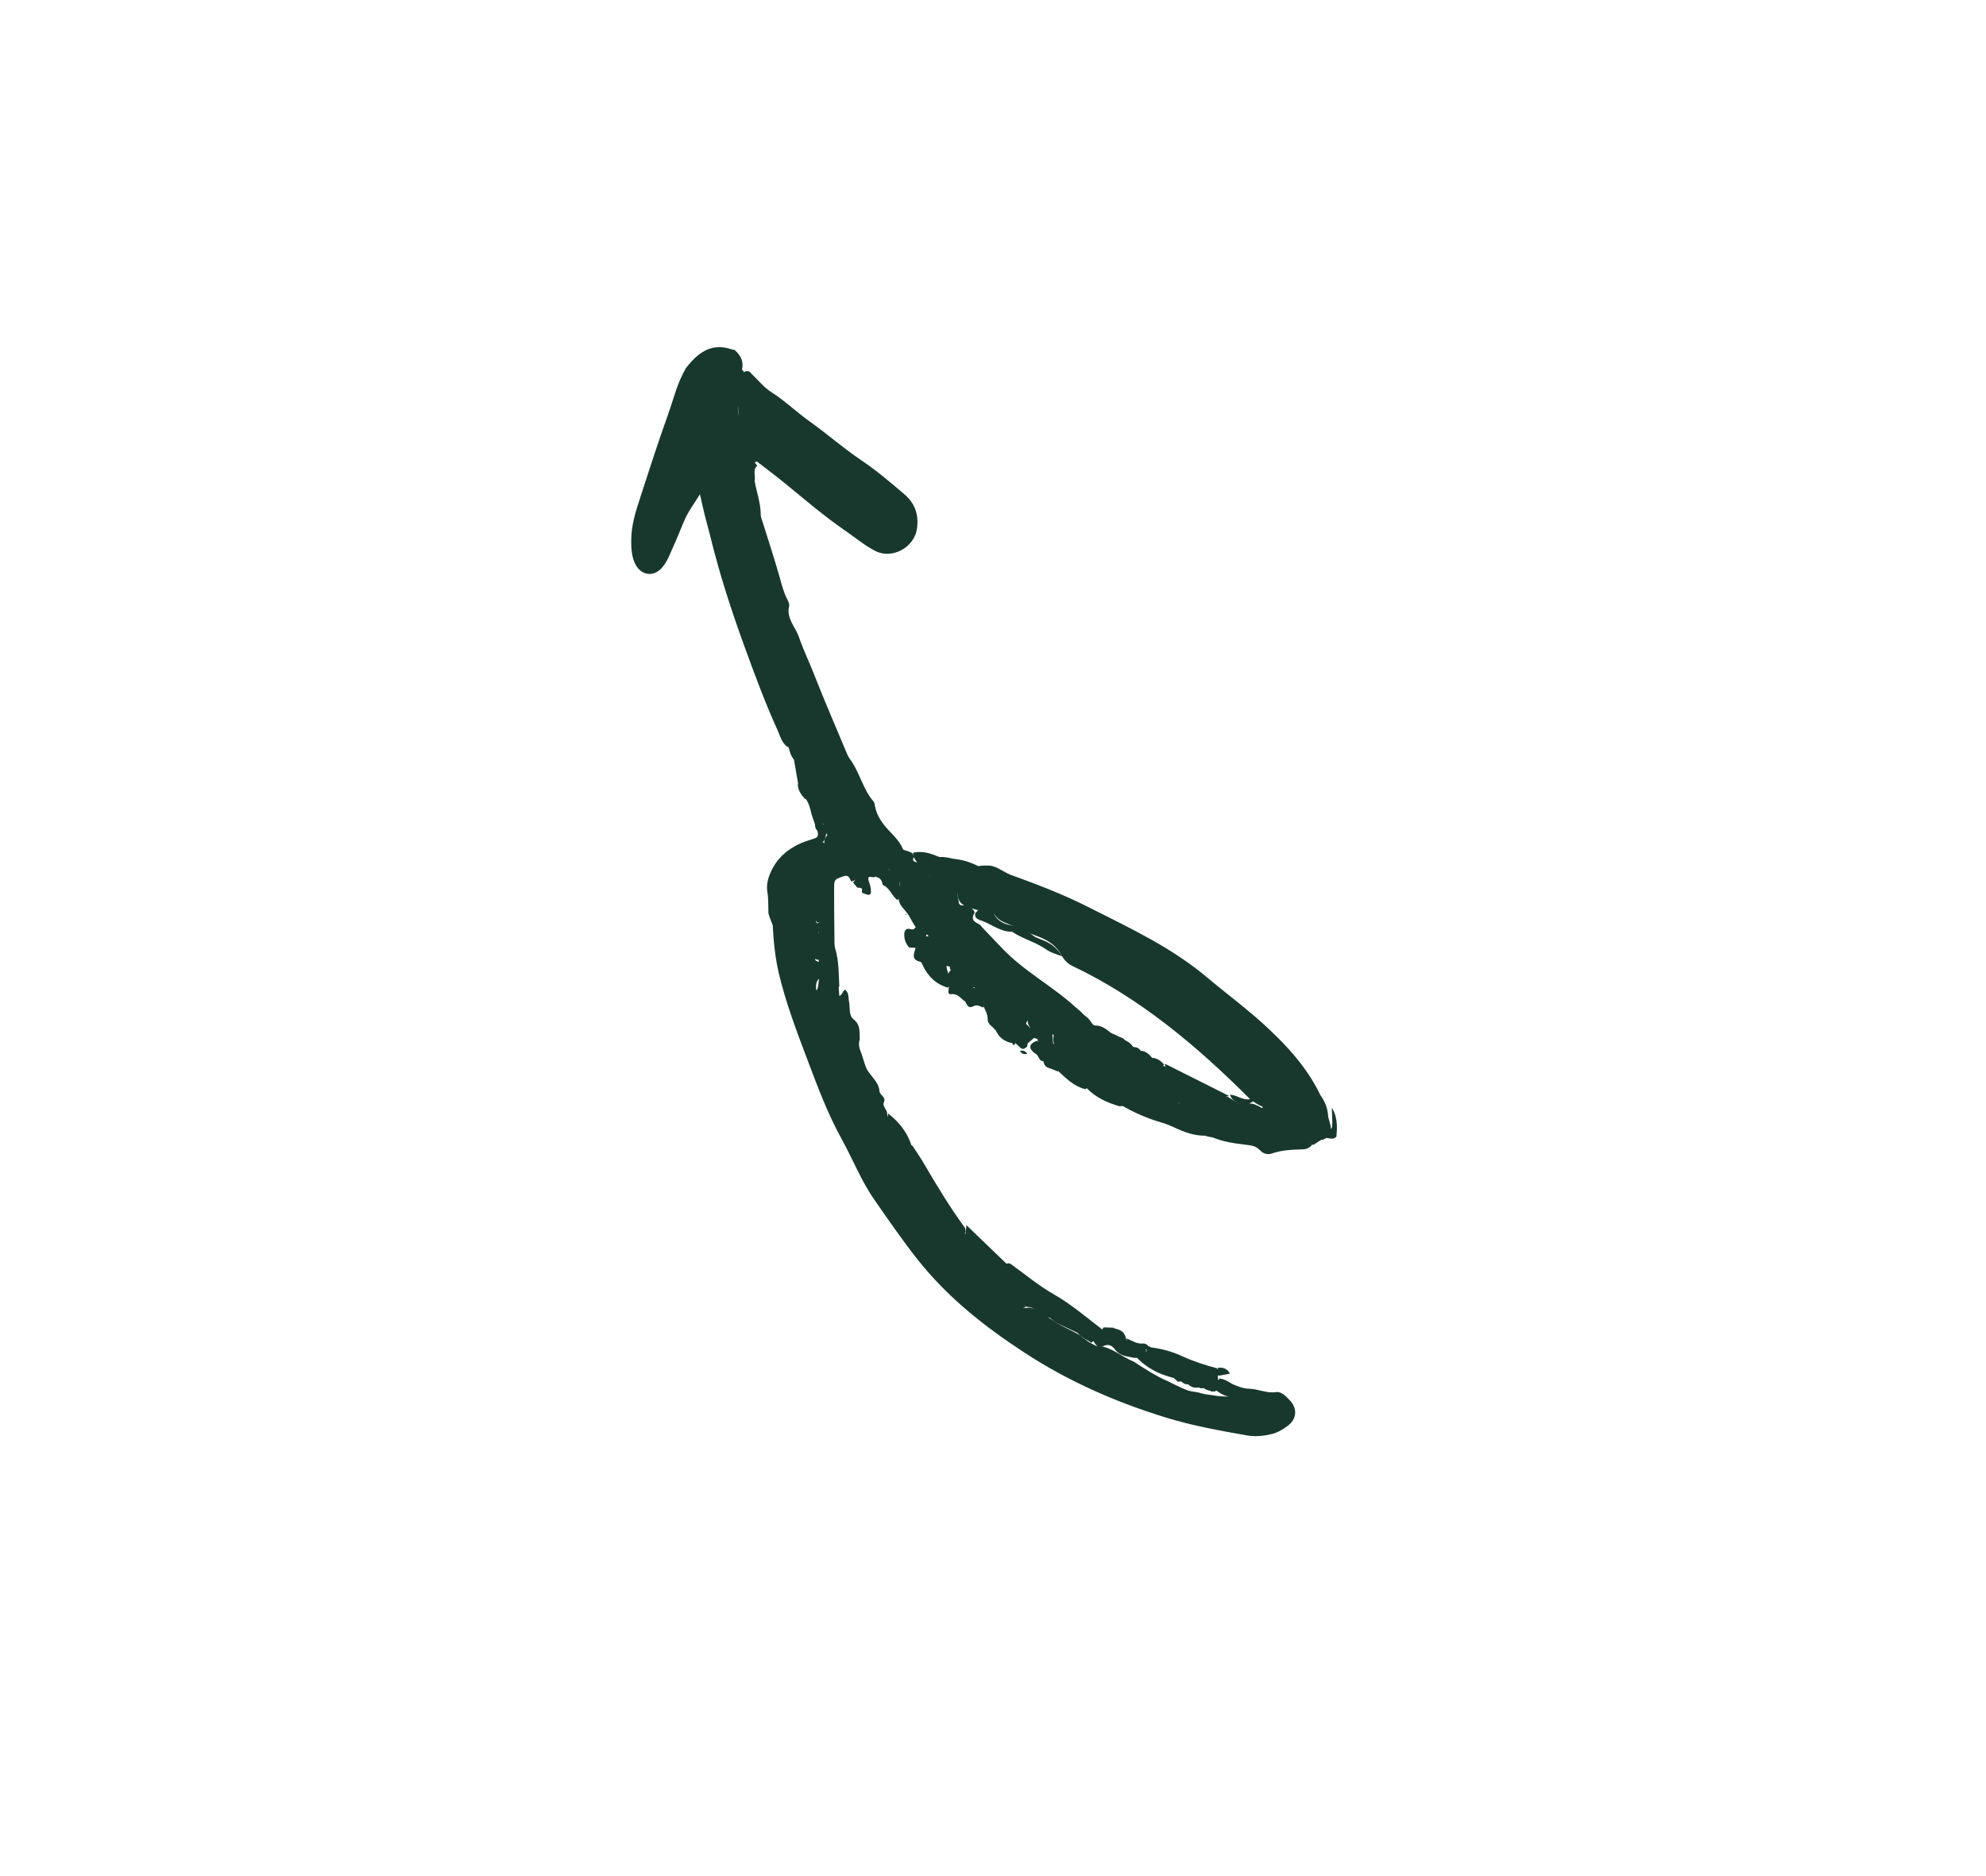 <svg xmlns="http://www.w3.org/2000/svg" width="109" height="103" viewBox="0 0 109 103" fill="none"><path d="M49.979 47.168C49.833 46.977 49.646 46.808 49.551 46.593C49.391 46.227 49.144 45.965 48.88 45.69C48.505 45.3 48.151 44.872 48.031 44.293C48.01 44.192 48.004 44.066 47.945 43.998C47.348 43.315 47.176 42.363 46.634 41.646C46.573 41.565 46.526 41.468 46.485 41.372C45.878 39.92 45.251 38.478 44.677 37.012C44.41 36.329 44.086 35.668 43.854 34.983C43.664 34.422 43.146 33.957 43.311 33.26C43.338 33.147 43.254 32.987 43.192 32.866C43.002 32.491 42.903 32.087 42.789 31.681C42.503 30.669 42.172 29.67 41.86 28.666C41.819 28.532 41.752 28.395 41.753 28.261C41.754 27.547 41.468 26.891 41.389 26.194C41.332 25.883 41.001 25.512 41.544 25.333C42.049 25.725 42.561 26.108 43.057 26.512C44.154 27.406 45.227 28.333 46.389 29.131C46.94 29.509 47.451 29.947 48.051 30.25C48.956 30.708 50.169 30.069 50.325 29.032C50.442 28.255 50.204 27.62 49.653 27.148C48.88 26.486 48.1 25.822 47.264 25.261C46.284 24.602 45.393 23.813 44.431 23.131C43.72 22.627 43.09 22.004 42.349 21.536C41.931 21.273 41.599 20.85 41.228 20.499C41.122 20.346 40.989 20.347 40.845 20.414C40.441 21.288 40.441 21.288 40.625 24.22C40.169 23.798 39.711 23.514 39.311 24.124C39.011 24.581 38.765 25.076 38.4 25.815C38.424 24.263 37.625 23.046 38.07 21.68C38.077 21.575 38.07 21.472 38.054 21.369C37.936 20.975 38.025 20.501 37.657 20.204C37.181 20.973 36.98 21.871 36.678 22.718C36.128 24.255 35.624 25.812 35.12 27.368C34.883 28.097 34.654 28.833 34.645 29.624C34.64 30.05 34.658 30.471 34.822 30.868C35.115 31.579 35.843 31.724 36.336 31.161C36.489 30.985 36.614 30.769 36.713 30.551C36.998 29.92 37.273 29.283 37.531 28.639C37.747 28.101 38.099 27.656 38.414 27.134C38.505 27.528 38.592 27.924 38.689 28.317C38.782 28.694 38.894 29.065 38.985 29.442C39.484 31.5 40.138 33.502 40.858 35.485C41.422 37.035 41.993 38.58 42.673 40.077C42.828 40.418 42.912 40.822 43.266 41.026C43.575 40.674 43.422 40.291 43.27 39.951C42.941 39.215 42.764 38.43 42.539 37.66C42.273 36.851 42.007 36.041 41.745 35.23C41.694 35.082 41.631 34.94 41.568 34.799C41.534 34.704 41.495 34.611 41.458 34.518C41.242 33.306 40.857 32.14 40.686 31.381C40.794 32.159 41.324 33.236 41.866 34.309C42.141 35.33 42.471 36.326 42.986 37.241C43.494 38.298 44.023 39.343 44.441 40.446C44.636 40.839 44.727 41.273 44.853 41.692C44.874 41.788 44.903 41.881 44.936 41.972C44.953 42.017 44.973 42.061 44.99 42.106C45.011 42.148 45.035 42.19 45.056 42.233C45.368 43.019 45.538 43.83 45.442 44.687C45.738 45.116 46.039 45.543 46.192 46.06C46.208 46.145 46.235 46.228 46.265 46.308C46.329 46.453 46.409 46.591 46.459 46.743C46.478 46.814 46.501 46.884 46.525 46.953C46.542 47.022 46.557 47.093 46.565 47.164C46.557 47.278 46.531 47.388 46.518 47.501C46.513 47.63 46.536 47.752 46.584 47.871C46.64 47.996 46.715 48.107 46.81 48.201C46.89 48.253 46.974 48.269 47.064 48.246C47.137 48.186 47.189 48.11 47.223 48.018C47.171 47.193 47.536 46.954 48.27 47.05C48.805 47.121 49.321 47.395 49.876 47.267C49.911 47.234 49.945 47.201 49.979 47.168Z" fill="#18382D"></path><path d="M47.188 57.064C47.161 56.671 47.243 56.264 46.855 55.963C46.562 55.736 46.668 55.316 46.599 54.984C46.55 54.751 46.604 54.494 46.38 54.329C46.217 54.404 46.203 54.769 45.961 54.639C45.778 54.541 45.827 54.267 45.775 54.068C45.758 53.971 45.73 53.878 45.696 53.786C45.616 53.599 45.514 53.43 45.358 53.306C45.264 53.276 45.177 53.292 45.098 53.353C44.853 53.612 45.013 54.019 44.815 54.385C44.443 53.427 44.163 52.511 43.608 51.741C43.12 51.085 43.214 50.081 42.473 49.578C42.435 49.634 42.363 49.691 42.365 49.746C42.418 50.985 42.453 52.207 42.748 53.443C43.137 55.075 43.726 56.62 44.31 58.165C44.87 59.644 45.422 61.134 46.192 62.525C46.802 63.629 47.267 64.824 47.99 65.862C48.745 66.947 49.492 68.034 50.308 69.074C51.988 71.217 54.042 72.826 56.239 74.261C58.667 75.847 61.266 76.978 63.99 77.817C65.457 78.269 66.945 78.533 68.439 78.798C68.904 78.881 69.368 78.825 69.813 78.719C70.112 78.648 70.403 78.473 70.66 78.284C71.173 77.908 71.23 77.332 70.784 76.864C70.58 76.65 70.335 76.372 70.017 76.42C69.511 76.495 69.051 76.242 68.55 76.235C68.112 76.229 67.673 75.971 67.234 75.824C67.057 75.778 66.881 75.706 66.699 75.794C66.618 75.85 66.573 75.929 66.563 76.032C66.585 76.129 66.629 76.212 66.698 76.28C66.922 76.462 67.158 76.618 67.446 76.661C67.164 76.662 66.888 76.65 66.614 76.603C66.532 76.585 66.449 76.576 66.367 76.567C66.208 76.549 66.049 76.521 65.895 76.473C65.82 76.448 65.744 76.432 65.667 76.42C65.518 76.398 65.367 76.381 65.221 76.336C65.15 76.307 65.079 76.282 65.008 76.255C64.901 76.207 64.794 76.161 64.687 76.112C64.615 76.074 64.541 76.041 64.467 76.007C64.353 75.948 64.239 75.889 64.124 75.833C63.451 75.552 62.84 75.146 62.226 74.746C61.529 74.473 60.944 73.879 60.153 73.879C60.077 73.835 59.998 73.796 59.92 73.757C59.764 73.676 59.618 73.578 59.479 73.466C59.409 73.405 59.336 73.352 59.261 73.3C58.75 72.981 58.179 72.79 57.693 72.42C57.284 72.208 56.96 71.803 56.467 71.782C55.857 71.915 55.486 71.478 55.095 71.095C55.037 71.032 54.975 70.972 54.916 70.912C54.865 70.847 54.812 70.782 54.762 70.716C54.739 70.681 54.714 70.648 54.691 70.614C54.667 70.579 54.642 70.547 54.618 70.513C54.568 70.447 54.513 70.386 54.456 70.326C54.428 70.296 54.398 70.267 54.37 70.236C54.315 70.173 54.256 70.114 54.198 70.053C54.17 70.02 54.141 69.989 54.114 69.956C54.06 69.884 54.004 69.816 53.949 69.745C53.581 69.259 53.202 68.783 52.909 68.237C52.188 67.145 51.108 66.401 50.426 65.272C50.242 65.009 50.1 64.717 49.935 64.441C49.864 64.327 49.782 64.222 49.7 64.117C49.572 63.946 49.465 63.759 49.364 63.568C49.326 63.492 49.283 63.42 49.237 63.349C49.174 63.241 49.111 63.132 49.053 63.02C49.017 62.941 48.976 62.865 48.935 62.789C48.854 62.628 48.783 62.462 48.71 62.297C48.111 60.794 47.752 59.205 47.217 57.681C47.143 57.473 47.112 57.273 47.188 57.064Z" fill="#18382D"></path><path d="M72.866 61.11C72.245 59.217 71.021 57.793 69.658 56.503C68.58 55.482 67.386 54.612 66.257 53.661C64.277 51.992 62.011 50.951 59.779 49.816C58.386 49.107 56.938 48.556 55.484 48.029C55.044 47.869 54.677 47.492 54.179 47.517C53.308 47.469 52.711 47.945 52.577 48.788C52.426 49.734 53.103 49.787 53.667 49.964C54.159 49.723 54.183 49.731 54.665 50.312C54.95 50.655 55.375 50.694 55.722 50.895C56.576 51.392 57.695 51.384 58.257 52.441C58.403 52.691 58.595 52.903 58.843 53.02C62.534 54.771 65.669 57.392 68.6 60.329C68.734 60.45 68.89 60.534 69.036 60.631C69.123 60.681 69.224 60.704 69.299 60.767C69.293 60.764 69.282 60.838 69.282 60.838C69.282 60.838 69.22 60.804 69.215 60.799C69.158 60.761 69.103 60.732 69.043 60.706C68.941 60.654 68.839 60.611 68.728 60.588C68.645 60.576 68.564 60.576 68.482 60.583C68.117 60.67 67.819 60.49 67.525 60.294C67.445 60.244 67.361 60.206 67.275 60.173C66.173 59.818 65.138 59.286 64.117 58.728C64.058 58.661 63.994 58.601 63.928 58.544C63.763 58.42 63.583 58.318 63.418 58.193C63.355 58.145 63.287 58.104 63.219 58.065C63.087 57.99 62.954 57.914 62.827 57.827C62.767 57.783 62.702 57.746 62.636 57.712C62.539 57.663 62.44 57.619 62.344 57.568C62.284 57.529 62.223 57.491 62.163 57.451C62.077 57.382 61.994 57.307 61.914 57.228C61.857 57.172 61.795 57.126 61.728 57.085C61.625 57.022 61.519 56.965 61.412 56.908C61.336 56.863 61.258 56.826 61.178 56.791C60.731 56.571 60.172 56.602 59.867 56.078C59.811 55.998 59.747 55.927 59.678 55.861C59.446 55.656 59.216 55.5 58.882 55.586C58.282 55.739 57.672 55.75 57.053 55.636C56.708 55.572 56.383 55.645 56.412 56.159C56.454 56.308 56.542 56.419 56.657 56.509C56.976 56.663 57.296 56.82 57.643 56.89C57.731 56.906 57.754 56.765 57.789 56.78C57.841 56.802 57.836 56.895 57.804 56.968C57.797 57.163 57.836 57.342 57.952 57.498C58.362 57.818 58.832 58.021 59.264 58.298C59.343 58.345 59.425 58.384 59.509 58.42C59.834 58.553 60.182 58.639 60.424 58.948C61.135 59.575 61.973 59.952 62.794 60.362C62.874 60.407 62.958 60.446 63.041 60.485C63.122 60.53 63.206 60.567 63.29 60.603C63.72 60.712 64.127 61.038 64.594 60.786C64.646 60.696 64.695 60.603 64.706 60.493C64.751 60.649 64.594 60.719 64.58 60.853C64.643 61.012 64.758 61.106 64.895 61.179C66.051 61.652 67.268 61.737 68.475 61.882C69.119 61.861 69.847 62.368 70.369 61.572C70.308 60.445 71.242 61.037 71.655 60.73C72.419 60.654 72.364 61.237 72.38 61.761C72.389 62.048 71.998 62.439 72.58 62.575C73.394 62.259 72.906 61.631 72.866 61.11Z" fill="#18382D"></path><path d="M56.288 56.375C56.301 56.144 56.368 55.941 56.623 55.971C56.847 55.997 57.07 56.068 57.286 56.142C57.509 56.218 57.723 56.316 57.899 56.062C58.224 56.19 58.549 56.339 58.806 55.928C58.82 55.906 58.993 55.961 59.056 56.022C59.193 56.153 59.339 56.184 59.507 56.151C59.647 55.697 59.316 55.551 59.063 55.318C57.755 54.114 56.173 53.312 54.941 51.992C54.591 51.617 54.225 51.251 53.875 50.873C53.751 50.629 53.232 50.67 53.446 50.183C53.467 50.149 53.485 50.115 53.504 50.081C53.397 49.895 53.261 49.754 53.052 49.709C52.903 49.677 52.66 49.763 52.631 49.567C52.598 49.343 52.504 49.1 52.623 48.859C52.916 48.267 53.227 47.709 53.957 47.698C53.45 47.385 52.907 47.202 52.328 47.142C51.911 47.054 51.493 46.943 51.1 47.214C51.009 47.357 50.984 47.518 51.005 47.688C51.042 47.896 51.133 48.082 51.23 48.264C51.297 48.393 51.37 48.519 51.443 48.639C51.478 48.692 51.554 48.751 51.551 48.803C51.548 48.87 51.47 48.867 51.405 48.794C51.187 48.683 50.99 48.538 50.77 48.444C50.332 48.501 50.128 47.761 49.627 48.038C49.188 48.301 49.494 48.802 49.331 49.154C49.268 49.5 49.452 49.735 49.654 49.96C49.701 50.023 49.752 50.084 49.802 50.144C49.868 50.239 49.929 50.338 49.985 50.441C50.02 50.513 50.06 50.581 50.101 50.649C50.185 50.79 50.265 50.935 50.395 51.036C50.531 51.13 50.679 51.195 50.824 51.268C50.929 51.333 51.024 51.41 51.102 51.512C51.239 51.744 51.34 51.997 51.491 52.218C51.645 52.518 51.619 52.96 52.048 53.05C52.134 53.065 52.219 53.059 52.303 53.038C52.818 52.92 52.886 53.144 52.669 53.588C52.689 53.89 52.904 53.998 53.115 54.109C53.204 54.145 53.295 54.169 53.387 54.186C54.225 54.264 54.788 54.788 55.202 55.53C55.375 55.838 55.528 56.157 55.777 56.407C55.857 56.47 55.946 56.503 56.043 56.512C56.14 56.497 56.222 56.453 56.288 56.375Z" fill="#18382D"></path><path d="M37.613 20.52C37.635 20.765 37.656 21.011 37.678 21.257C37.697 21.469 37.717 21.681 37.903 21.817C38.315 21.737 38.73 21.791 39.138 21.837C39.614 21.892 39.929 22.184 39.901 22.745C39.889 22.984 39.862 23.276 39.639 23.386C39.434 23.487 39.32 23.198 39.149 23.122C38.567 22.867 38.499 22.052 37.905 21.816C37.591 22.501 37.499 23.173 37.786 23.937C38.039 24.609 38.067 25.36 38.166 26.081C38.185 26.216 38.227 26.349 38.266 26.481C38.273 26.507 38.314 26.54 38.336 26.538C38.396 26.533 38.473 26.53 38.508 26.49C38.574 26.417 38.647 26.323 38.659 26.229C38.751 25.538 39.265 25.086 39.489 24.467C39.596 24.167 39.843 24.209 40.148 24.504C40.292 24.642 40.456 24.758 40.618 24.871C40.702 24.929 40.816 24.944 40.879 24.845C40.93 24.765 40.995 24.623 40.963 24.564C40.727 24.116 40.859 23.584 40.649 23.134C40.458 22.728 40.512 22.327 40.625 21.907C40.723 21.542 40.858 21.175 40.811 20.776C40.948 20.549 40.832 20.389 40.682 20.239C39.453 19.081 38.799 19.104 37.64 20.344C37.604 20.398 37.595 20.456 37.613 20.52Z" fill="#18382D"></path><path d="M42.174 50.129C42.318 50.724 42.708 51.22 42.752 51.866C42.765 52.068 42.993 52.257 43.123 52.452C43.334 52.563 43.523 52.722 43.626 52.94C44.001 53.733 44.441 53.554 44.915 53.084C44.966 53 44.984 52.908 44.967 52.808C44.385 52.652 45.08 52.468 44.954 52.301C45.132 51.954 44.331 51.76 44.822 51.363C44.919 51.258 44.953 51.127 44.955 50.983C44.946 50.885 44.918 50.794 44.875 50.707C44.842 50.673 44.809 50.64 44.775 50.606C44.686 50.578 44.596 50.575 44.506 50.593C44.286 50.658 44.069 50.73 43.895 50.9C43.727 51.073 43.757 51.326 43.737 51.459C43.577 50.734 43.591 49.919 43.441 49.121C42.603 48.613 42.914 48.098 43.422 47.584C43.505 47.484 43.583 47.38 43.662 47.277C43.717 47.215 43.768 47.149 43.819 47.083C43.847 47.053 43.872 47.02 43.9 46.99C43.958 46.934 44.015 46.877 44.076 46.824C44.11 46.802 44.142 46.777 44.175 46.755C44.457 46.577 44.782 46.504 45.064 46.327C45.134 46.271 45.191 46.204 45.236 46.124C45.299 45.998 45.34 45.864 45.351 45.72C45.328 45.466 45.23 45.259 45.022 45.12C44.93 45.091 44.851 45.115 44.782 45.184C44.753 45.33 44.756 45.469 44.861 45.587C44.893 45.756 44.948 45.937 44.734 46.015C44.49 46.104 44.237 46.169 43.998 46.27C43.255 46.587 42.656 47.084 42.3 47.877C42.142 48.228 42.053 48.576 42.119 48.984C42.18 49.358 42.159 49.747 42.174 50.129Z" fill="#18382D"></path><path d="M42.286 37.492C42.445 38.241 42.59 38.989 42.935 39.684C43.115 40.045 43.316 40.436 43.251 40.886C43.316 41.156 43.368 41.433 43.541 41.657C43.87 41.853 43.841 41.559 43.975 41.37C44.199 41.054 44.162 41.498 44.23 41.575C44.384 41.751 44.493 41.973 44.728 42.05C44.759 42.06 44.791 42.064 44.823 42.071C44.987 42.051 45.023 41.892 45.099 41.776C45.096 41.706 45.092 41.636 45.087 41.566C44.657 41.266 44.838 40.709 44.623 40.318C44.35 39.465 44.045 38.629 43.597 37.857C43.444 37.594 43.271 37.336 43.235 37.013C42.817 36.881 42.772 35.964 42.239 36.283C41.818 36.534 42.407 37.069 42.286 37.492Z" fill="#18382D"></path><path d="M46.916 57.276C46.724 57.325 46.509 57.364 46.586 57.665C46.639 57.867 46.716 58.063 46.794 58.257C46.987 58.741 47.157 59.225 47.25 59.751C47.407 60.637 47.858 61.425 48.075 62.298C48.112 62.45 48.268 62.57 48.369 62.705C48.584 62.482 48.806 62.266 48.977 61.998C48.926 61.708 48.78 61.456 48.692 61.181C48.73 60.925 48.406 60.758 48.512 60.507C48.644 60.194 48.291 60.149 48.269 59.892C48.222 59.344 47.719 59.051 47.513 58.569C47.327 58.134 47.3 57.607 46.916 57.276Z" fill="#18382D"></path><path d="M44.917 50.822C44.919 50.966 44.92 51.109 44.922 51.252C44.938 52.09 45.651 52.69 45.613 53.546C45.626 53.689 45.652 53.829 45.694 53.965C45.728 54.054 45.776 54.132 45.84 54.199C45.927 54.243 46.002 54.223 46.065 54.147C46.027 53.456 46.047 52.76 45.843 52.084C45.785 51.895 45.801 51.678 45.798 51.474C45.788 50.578 45.778 49.682 45.78 48.785C45.782 48.264 45.797 48.28 46.303 48.102C46.583 48.003 46.63 48.211 46.72 48.389C47.141 48.302 47.01 48.052 46.865 47.798L46.861 47.738C46.732 47.649 46.594 47.585 46.438 47.583C46.079 47.613 45.757 47.754 45.452 47.953C44.822 48.606 44.959 49.546 44.705 50.342C44.727 50.45 44.772 50.547 44.837 50.634C44.873 50.635 44.91 50.633 44.947 50.629C45.02 50.663 45.041 50.72 45.007 50.797C45.001 50.813 44.967 50.819 44.917 50.822Z" fill="#18382D"></path><path d="M68.527 61.334C68.04 61.195 67.55 61.144 67.047 61.188C66.856 61.205 66.641 61.175 66.465 61.094C65.935 60.85 65.374 60.784 64.822 60.666C65.033 61.699 66.013 61.221 66.543 61.767C65.784 61.919 65.161 61.468 64.497 61.283C64.418 61.245 64.334 61.214 64.252 61.184C64.135 61.135 64.015 61.092 63.896 61.047C63.821 61.017 63.742 60.995 63.663 60.976C63.549 60.946 63.434 60.916 63.321 60.878C63.248 60.847 63.173 60.824 63.097 60.804C62.985 60.771 62.872 60.742 62.76 60.705C62.686 60.673 62.611 60.646 62.537 60.618C62.384 60.556 62.234 60.485 62.075 60.441C61.991 60.423 61.906 60.421 61.821 60.429C61.69 60.457 61.578 60.515 61.516 60.649C62.221 61.075 62.965 61.392 63.743 61.62C64 61.695 64.253 61.799 64.498 61.914C65.026 62.164 65.564 62.348 66.144 62.345C66.742 62.551 67.331 62.365 67.924 62.331C68.227 62.071 68.623 61.877 68.527 61.334Z" fill="#18382D"></path><path d="M49.026 61.888C48.475 61.987 48.475 61.987 48.451 62.575C48.472 62.747 48.516 62.904 48.681 62.983C49.56 63.047 49.772 63.946 50.236 64.495C50.966 65.357 51.484 66.408 52.182 67.307C52.382 67.564 52.564 67.945 52.979 67.662C53.009 67.561 52.997 67.467 52.942 67.378C52.14 66.278 51.431 65.112 50.743 63.929C50.537 63.574 50.302 63.239 50.081 62.894C49.576 62.746 49.705 61.824 49.026 61.888Z" fill="#18382D"></path><path d="M68.027 62.145C67.677 61.97 67.34 61.924 66.967 62.1C66.733 62.211 66.45 62.208 66.189 62.256C66.856 62.641 67.589 62.742 68.317 62.836C68.622 62.875 68.91 62.879 69.147 63.138C69.325 63.332 69.569 63.405 69.8 63.323C70.348 63.13 70.912 63.111 71.481 63.096C71.686 63.091 71.875 63.022 72.013 62.844C71.959 62.757 71.886 62.695 71.796 62.656C71.057 62.575 70.338 62.361 69.605 62.227C69.08 62.159 68.566 61.699 68.027 62.145Z" fill="#18382D"></path><path d="M44.939 41.93C44.584 41.805 44.467 41.458 44.329 41.143C44.246 40.953 44.216 40.733 44.046 40.6C43.97 40.541 43.874 40.464 43.794 40.471C43.692 40.479 43.67 40.611 43.682 40.713C43.71 40.954 43.763 41.193 43.772 41.434C43.774 41.483 43.631 41.537 43.555 41.589C43.641 42.08 43.726 42.57 43.812 43.061C44.059 43.362 44.311 43.65 44.738 43.523C45.232 43.097 45.458 42.591 45.133 41.921L45.132 41.92C45.063 41.851 44.999 41.855 44.939 41.93Z" fill="#18382D"></path><path d="M60.496 72.981C59.613 72.304 58.767 71.579 57.798 71.027C56.986 70.564 56.251 69.942 55.481 69.391C55.39 69.332 55.3 69.332 55.211 69.391C55.017 69.92 55.427 70.082 55.714 70.293C57.011 71.246 58.427 72.003 59.633 73.103C59.906 73.352 60.163 73.381 60.429 73.121C60.452 73.075 60.474 73.028 60.496 72.981Z" fill="#18382D"></path><path d="M59.26 58.11C58.84 57.729 58.406 57.378 57.836 57.314C57.592 57.002 57.373 56.994 57.185 57.364C57.196 57.659 57.402 57.763 57.607 57.868C57.992 58.055 57.81 58.585 58.111 58.823C58.548 59.238 58.983 59.654 59.576 59.793C59.652 59.734 59.708 59.658 59.749 59.567C59.88 59.213 59.657 59.092 59.418 58.947C59.079 58.742 58.982 58.456 59.26 58.11Z" fill="#18382D"></path><path d="M51.949 52.92C51.812 52.761 51.575 52.637 51.777 52.354C51.782 52.347 51.596 52.181 51.499 52.09C51.456 52.09 51.414 52.09 51.371 52.09C51.156 52.068 50.956 51.981 50.75 51.919C50.58 51.875 50.406 51.804 50.26 51.973C50.21 52.285 49.944 52.664 50.491 52.79C50.594 52.814 50.61 52.918 50.654 53.011C50.943 53.623 51.394 54.036 52.015 54.219C52.171 54.075 52.173 53.888 52.14 53.691C52.055 53.441 51.931 53.2 51.949 52.92Z" fill="#18382D"></path><path d="M59.99 73.585C60.114 73.807 60.272 74.028 60.531 73.904C60.824 73.764 61.015 73.838 61.206 74.093C61.478 74.457 61.89 74.455 62.265 74.543C62.508 74.54 62.747 74.523 62.906 74.287C62.926 74.184 62.903 74.093 62.836 74.014C62.455 73.918 62.008 73.975 61.797 73.482C61.792 73.426 61.777 73.373 61.752 73.324C61.579 73.121 61.266 73.15 61.13 72.886C60.946 72.88 60.762 72.873 60.578 72.867L60.529 72.928C60.377 73.172 60.048 73.249 59.99 73.585Z" fill="#18382D"></path><path d="M37.62 20.43C37.818 20.301 38.042 20.203 38.206 20.035C38.443 19.791 38.677 19.637 39.003 19.815C39.27 19.961 39.509 19.586 39.767 19.786C39.985 19.956 40.184 20.152 40.4 20.325C40.478 20.387 40.581 20.414 40.672 20.457C40.865 19.947 40.703 19.547 40.323 19.214C40.257 19.199 40.191 19.19 40.127 19.168C39.023 18.8 38.278 19.382 37.635 20.224C37.602 20.267 37.624 20.36 37.62 20.43Z" fill="#18382D"></path><path d="M62.916 74.012C62.921 74.081 62.926 74.15 62.931 74.219C63.018 74.34 63.14 74.402 63.269 74.453C63.395 74.506 63.525 74.552 63.655 74.596C64.373 74.861 65.105 75.077 65.694 75.657C66.039 75.996 66.45 76.08 66.854 75.74C66.848 75.676 66.843 75.612 66.838 75.548C66.956 75.388 66.946 75.242 66.79 75.111C66.146 74.936 65.509 74.74 64.894 74.453C64.345 74.196 63.764 74.04 63.17 73.964C63.068 73.885 62.983 73.901 62.916 74.012Z" fill="#18382D"></path><path d="M52.042 53.529C52.052 53.748 52.061 53.966 52.071 54.184C52.078 54.333 51.969 54.607 52.199 54.575C52.552 54.525 52.709 54.79 52.934 54.955C53.042 54.958 53.142 54.927 53.238 54.875C53.3 54.836 53.35 54.783 53.391 54.719C53.42 54.649 53.438 54.575 53.446 54.498C53.449 54.42 53.442 54.344 53.428 54.268C53.408 54.193 53.376 54.125 53.332 54.063C53.243 54.003 53.14 53.965 53.065 53.88C52.932 53.75 52.8 53.619 52.668 53.488C52.665 53.203 52.493 53.175 52.288 53.194C52.145 53.254 52.063 53.365 52.042 53.529Z" fill="#18382D"></path><path d="M50.251 52.029C50.396 52.085 50.541 52.141 50.687 52.197C50.942 51.985 51.178 52.377 51.431 52.237C51.456 52.208 51.48 52.178 51.502 52.147C51.242 51.921 51.347 51.493 51.075 51.273C50.986 51.301 50.947 51.457 50.819 51.39C50.877 51.3 50.901 51.207 50.833 51.108C50.635 51.038 50.438 50.969 50.24 50.9C50.166 51.044 50.054 51.034 49.926 50.997C49.788 50.958 49.69 51.019 49.642 51.165C49.597 51.493 49.685 51.777 49.901 52.017C50.017 52.021 50.134 52.025 50.251 52.029Z" fill="#18382D"></path><path d="M47.303 49C47.395 49.036 47.484 49.081 47.577 49.107C47.673 49.133 47.783 49.137 47.797 48.998C47.818 48.789 47.759 48.596 47.689 48.394C47.545 47.98 47.879 48.204 48.006 48.149C48.12 48.041 48.373 48.063 48.351 47.842C48.324 47.581 48.087 47.562 47.892 47.521C47.62 47.499 47.37 47.555 47.16 47.751C47.096 47.782 47.032 47.812 46.967 47.843C46.955 48.054 47.019 48.288 46.82 48.443C46.885 48.521 46.949 48.599 47.013 48.678C47.075 48.812 47.327 48.629 47.312 48.889C47.312 48.926 47.31 48.963 47.303 49Z" fill="#18382D"></path><path d="M46.021 54.066C45.956 54.071 45.89 54.076 45.825 54.082C45.629 54.15 45.402 54.134 45.251 54.322C45.278 54.599 45.284 54.881 45.341 55.151C45.366 55.27 45.481 55.38 45.577 55.466C45.733 55.606 46.014 55.517 46.045 55.314C46.076 55.111 46.06 54.899 46.066 54.691C46.051 54.482 46.036 54.274 46.021 54.066Z" fill="#18382D"></path><path d="M54.001 55.278C54.088 55.492 54.211 55.69 54.206 55.94C54.202 56.122 54.312 56.247 54.441 56.352C54.687 56.45 54.932 56.544 55.191 56.416C55.472 56.202 55.583 55.971 55.271 55.668C54.909 55.316 54.564 54.935 54.015 55.013C53.914 55.094 53.909 55.182 54.001 55.278Z" fill="#18382D"></path><path d="M55.148 69.565C55.23 69.549 55.311 69.534 55.392 69.518C54.608 68.763 53.825 68.008 53.041 67.254C53.032 67.347 53.023 67.44 53.014 67.534C52.92 67.883 53.186 68.036 53.352 68.245C53.514 68.404 53.679 68.559 53.84 68.72C54.273 69.006 54.506 69.661 55.148 69.565Z" fill="#18382D"></path><path d="M51.062 47.632C51.158 47.468 51.301 47.395 51.479 47.383C51.747 47.366 52.014 47.345 52.282 47.326C51.597 47.122 50.966 46.661 50.211 46.793C50.175 46.788 50.144 46.798 50.116 46.823C50.108 46.919 50.128 47.01 50.169 47.096C50.265 47.256 50.379 47.402 50.491 47.55C50.55 47.624 50.62 47.682 50.7 47.728C50.837 47.767 50.961 47.746 51.062 47.632Z" fill="#18382D"></path><path d="M48.999 61.977C49.261 62.09 49.358 62.333 49.447 62.597C49.547 62.892 49.775 62.992 50.052 62.98C49.832 62.189 49.358 61.603 48.748 61.127C48.694 61.456 48.812 61.728 48.999 61.977Z" fill="#18382D"></path><path d="M59.626 59.492C59.627 59.569 59.628 59.646 59.629 59.722C60.144 60.258 60.779 60.536 61.452 60.733C61.608 60.712 61.764 60.691 61.92 60.67C61.395 59.722 60.475 59.689 59.626 59.492Z" fill="#18382D"></path><path d="M73.095 60.807C73.104 61.048 73.118 61.29 73.121 61.532C73.128 62.008 73.126 62.008 72.564 62.143C72.489 62.08 72.407 62.068 72.319 62.101C72.091 62.268 71.905 62.462 71.943 62.798C71.987 62.823 72.033 62.84 72.082 62.85C72.276 62.728 72.463 62.589 72.667 62.492C72.871 62.395 73.12 62.639 73.348 62.396C73.396 61.864 73.415 61.311 73.095 60.807Z" fill="#18382D"></path><path d="M55.726 57.259C55.804 57.332 55.882 57.405 55.96 57.478C56.112 57.645 56.245 57.587 56.371 57.444C56.42 57.32 56.397 57.196 56.359 57.074C56.328 56.958 56.288 56.845 56.242 56.735C56.209 56.666 56.162 56.608 56.106 56.561C56.042 56.536 55.975 56.533 55.909 56.551C55.837 56.558 55.783 56.717 55.688 56.58C55.687 56.579 55.6 56.553 55.6 56.552C55.537 56.548 55.48 56.565 55.429 56.601C55.318 56.694 55.289 56.526 55.211 56.513C55.078 56.447 54.938 56.414 54.798 56.38C54.717 56.383 54.658 56.422 54.622 56.499C54.802 56.934 55.113 57.184 55.547 57.258C55.606 57.238 55.666 57.238 55.726 57.259Z" fill="#18382D"></path><path d="M58.077 58.828C58.047 58.561 57.927 58.254 58.009 58.035C58.131 57.709 57.949 57.797 57.815 57.778C57.752 57.769 57.688 57.773 57.624 57.77C57.289 57.725 57.152 57.867 57.252 58.231C57.298 58.4 57.35 58.556 57.534 58.616C57.718 58.675 57.896 58.756 58.077 58.828Z" fill="#18382D"></path><path d="M53.964 55.314C53.971 55.237 53.977 55.159 53.984 55.081C54.019 55.01 54.029 54.935 54.009 54.856C53.974 54.742 53.93 54.632 53.886 54.522C53.822 54.37 53.74 54.237 53.572 54.202C53.432 54.212 53.405 54.344 53.346 54.442C53.339 54.532 53.332 54.623 53.325 54.713C53.264 54.792 53.199 54.795 53.129 54.723C53.069 54.791 53.01 54.859 52.951 54.927C53.058 55.123 53.116 55.401 53.426 55.235C53.617 55.132 53.791 55.236 53.964 55.314Z" fill="#18382D"></path><path d="M44.962 45.286C45.021 45.278 45.08 45.273 45.139 45.271C45.155 45.229 45.17 45.187 45.186 45.145C45.147 44.741 44.891 44.389 44.935 43.965C44.853 43.68 44.66 43.621 44.416 43.667C44.331 43.702 44.266 43.762 44.223 43.848C44.36 44.044 44.438 44.262 44.491 44.502C44.549 44.767 44.654 45.02 44.739 45.278C44.812 45.372 44.886 45.38 44.962 45.286Z" fill="#18382D"></path><path d="M57.238 58.256C57.305 58.047 57.429 57.892 57.612 57.794C57.471 57.658 57.33 57.522 57.19 57.386C57.132 57.24 57.027 57.163 56.884 57.14C56.453 57.322 56.434 57.555 56.818 57.838C57.016 57.91 56.999 58.232 57.238 58.256Z" fill="#18382D"></path><path d="M62.869 74.078C62.953 74.062 63.038 74.046 63.123 74.029C63.037 73.865 62.89 73.736 62.737 73.753C62.39 73.793 62.123 73.582 61.823 73.474C61.952 74.078 61.952 74.081 62.39 74.092C62.549 74.096 62.709 74.084 62.869 74.078Z" fill="#18382D"></path><path d="M44.585 43.422C44.318 43.288 44.051 43.154 43.784 43.02C43.788 43.385 43.977 43.646 44.212 43.881C44.247 43.848 44.282 43.816 44.318 43.783C44.407 43.663 44.766 43.775 44.585 43.422Z" fill="#18382D"></path><path d="M41.56 25.561C41.478 25.463 41.404 25.356 41.312 25.271C41.275 25.237 41.189 25.229 41.142 25.251C41.105 25.268 41.061 25.368 41.077 25.398C41.242 25.719 41.102 26.151 41.406 26.419C41.497 26.142 41.283 25.798 41.56 25.561Z" fill="#18382D"></path><path d="M66.841 75.085C66.858 75.23 66.873 75.375 66.889 75.52C67.096 75.482 67.302 75.444 67.508 75.405C67.355 75.129 67.121 75.049 66.841 75.085Z" fill="#18382D"></path><path d="M61.14 72.914C61.211 73.285 61.472 73.339 61.759 73.35C61.653 73.037 61.393 72.981 61.14 72.914Z" fill="#18382D"></path><path d="M54.607 56.528C54.692 56.516 54.778 56.504 54.863 56.492C54.965 56.591 55.085 56.59 55.209 56.572C55.287 56.531 55.326 56.463 55.328 56.369C55.303 56.334 55.278 56.298 55.253 56.263C54.979 56.283 54.705 56.302 54.43 56.322C54.489 56.391 54.548 56.459 54.607 56.528Z" fill="#18382D"></path><path d="M55.726 57.248C55.666 57.148 55.606 57.14 55.549 57.247C55.61 57.398 55.669 57.426 55.726 57.248Z" fill="#18382D"></path><path d="M56.38 57.852C56.289 57.681 56.14 57.668 55.983 57.674C56.062 57.877 56.215 57.881 56.38 57.852Z" fill="#18382D"></path><path d="M44.96 45.26C44.886 45.257 44.812 45.254 44.737 45.252C44.72 45.443 44.807 45.574 44.951 45.671C44.954 45.534 44.957 45.397 44.96 45.26Z" fill="#18382D"></path><path d="M50.169 47.016C50.13 46.949 50.091 46.882 50.051 46.815C49.431 46.547 48.775 46.482 48.129 46.351C47.779 46.279 47.518 46.575 47.12 46.41C47.152 46.928 47.179 47.349 47.205 47.77C47.47 47.764 47.735 47.757 48 47.751C48.229 47.558 48.487 47.709 48.73 47.692C48.833 47.754 48.947 47.795 49.046 47.864C49.044 47.97 49.04 47.989 49.027 47.921C49.015 47.861 48.975 47.82 48.911 47.797C48.795 47.736 48.68 47.656 48.559 47.781C48.62 48.694 48.723 48.759 49.439 48.343C49.645 48.364 49.89 48.219 50.004 48.572C50.132 48.969 50.151 48.964 50.487 48.799C50.545 48.77 50.596 48.725 50.651 48.688C50.715 48.488 50.689 48.27 50.749 48.068C50.747 47.978 50.725 47.894 50.688 47.814C50.534 47.718 50.498 47.537 50.421 47.386C50.301 47.291 49.984 47.349 50.169 47.016Z" fill="#18382D"></path><path d="M45.533 48.153C45.845 48.04 46.157 47.927 46.468 47.814C46.608 47.725 46.659 47.589 46.65 47.419C46.644 47.277 46.637 47.135 46.631 46.992C46.615 46.848 46.564 46.717 46.486 46.596C46.433 46.514 46.362 46.458 46.276 46.423C46.05 46.358 45.831 46.388 45.614 46.461C45.489 46.502 45.366 46.549 45.241 46.593C44.905 46.696 44.626 46.894 44.39 47.163C44.315 47.185 44.322 47.358 44.28 47.315C44.218 47.252 44.361 47.181 44.358 47.086C44.32 46.867 44.342 46.584 43.997 46.707L43.998 46.706C43.941 46.786 43.871 46.855 43.81 46.932C43.75 47.01 43.681 47.079 43.622 47.158C43.56 47.234 43.497 47.309 43.435 47.385C43.205 47.876 42.725 48.386 43.542 48.805C43.695 48.817 43.843 48.785 43.987 48.737C44.502 48.544 45.091 48.563 45.533 48.153Z" fill="#18382D"></path><path d="M42.251 37.579C42.439 37.52 42.675 37.463 42.451 37.189C42.316 37.025 42.193 36.879 42.211 36.652C42.216 36.588 42.235 36.497 42.277 36.471C42.317 36.447 42.413 36.469 42.452 36.508C42.591 36.65 42.705 36.825 42.853 36.954C42.946 37.034 43.084 37.053 43.201 37.1C42.764 36.302 42.322 35.508 42.213 34.563C42.198 34.435 42.103 34.318 42.045 34.196C41.854 33.971 41.682 33.586 41.358 33.761C40.99 33.962 41.147 34.343 41.284 34.665C41.29 34.735 41.295 34.804 41.3 34.874C41.376 34.933 41.433 35.014 41.504 35.078C41.521 35.254 41.507 35.441 41.56 35.603C41.779 36.266 42.019 36.921 42.251 37.579Z" fill="#18382D"></path><path d="M41.26 34.731C41.255 34.565 41.235 34.398 41.247 34.233C41.266 33.969 41.398 33.893 41.617 34.012C41.755 34.086 41.884 34.179 42.017 34.263C41.944 33.798 41.691 33.421 41.441 33.063C41.234 32.768 41.14 32.472 41.091 32.114C41.036 31.706 40.912 31.304 40.779 30.913C40.729 30.765 40.573 30.656 40.46 30.535C40.443 30.516 40.39 30.509 40.37 30.523C40.324 30.557 40.255 30.606 40.255 30.649C40.254 30.822 40.252 31.002 40.294 31.167C40.454 31.804 40.607 32.444 40.81 33.066C40.93 33.434 41.024 33.795 41.033 34.182C41.039 34.396 41.072 34.601 41.26 34.731Z" fill="#18382D"></path><path d="M44.621 43.42C44.533 43.539 44.445 43.658 44.357 43.777C44.533 43.845 44.771 43.763 44.865 44.027C44.937 44.387 45.034 44.728 45.39 44.89C45.61 44.782 45.665 44.627 45.498 44.413C45.852 44.109 45.667 43.66 45.751 43.283C45.445 42.961 45.564 42.511 45.437 42.138C45.401 42.031 45.248 41.968 45.149 41.885C45.277 42.521 44.898 42.95 44.621 43.42Z" fill="#18382D"></path><path d="M45.513 44.358C45.519 44.53 45.495 44.688 45.348 44.791C45.189 44.877 45.285 45.104 45.154 45.206L45.182 45.242C45.173 45.479 45.323 45.65 45.407 45.848C45.347 45.916 45.295 45.991 45.251 46.072C45.245 46.142 45.241 46.212 45.239 46.282C45.214 46.533 45.284 46.743 45.471 46.905C45.532 46.83 45.594 46.755 45.655 46.68C45.917 46.399 46.168 46.108 46.39 45.789C46.407 45.724 46.456 45.641 46.435 45.598C46.251 45.221 46.067 44.843 45.851 44.487C45.799 44.402 45.629 44.399 45.513 44.358Z" fill="#18382D"></path><path d="M46.397 45.767C45.925 45.852 45.672 46.147 45.654 46.668C45.911 46.65 46.167 46.632 46.423 46.613C46.565 46.404 46.421 46.19 46.424 45.978C46.417 45.908 46.408 45.837 46.397 45.767Z" fill="#18382D"></path><path d="M44.673 40.279C44.694 40.58 44.708 40.881 44.738 41.18C44.763 41.425 44.932 41.5 45.132 41.52C44.969 41.111 44.963 40.635 44.673 40.279Z" fill="#18382D"></path><path d="M46.443 45.978C46.126 46.183 46.398 46.397 46.441 46.608L46.465 46.62C46.53 46.691 46.58 46.685 46.612 46.589C46.779 46.219 46.779 46.219 46.443 45.978Z" fill="#18382D"></path><path d="M46.702 47.414C46.562 47.501 46.528 47.646 46.522 47.806C46.661 47.807 46.799 47.809 46.938 47.81C46.923 47.635 46.864 47.489 46.702 47.414Z" fill="#18382D"></path><path d="M46.614 46.572C46.565 46.585 46.516 46.595 46.466 46.604C46.472 46.786 46.528 46.937 46.693 47.021C46.758 46.958 46.823 46.896 46.888 46.833C46.814 46.751 46.737 46.672 46.665 46.587L46.614 46.572Z" fill="#18382D"></path><path d="M41.474 35.097C41.405 35.029 41.337 34.96 41.268 34.891C41.337 34.96 41.405 35.028 41.474 35.097Z" fill="#18382D"></path><path d="M46.668 46.59C46.684 46.732 46.781 46.79 46.891 46.835C46.858 46.709 46.793 46.617 46.668 46.59Z" fill="#18382D"></path><path d="M44.969 41.932C45.034 41.93 45.099 41.927 45.163 41.922C45.159 41.851 45.154 41.78 45.148 41.709C45.088 41.783 45.028 41.858 44.969 41.932Z" fill="#18382D"></path><path d="M55.224 69.455C54.804 69.117 54.383 68.778 53.962 68.44C53.73 68.843 54.041 69.097 54.205 69.385C54.376 69.686 54.624 69.955 54.48 70.352C54.484 70.422 54.489 70.493 54.496 70.563C54.578 70.617 54.636 70.701 54.709 70.767L54.709 70.767C55.22 71.179 55.83 71.395 56.371 71.747C56.62 71.734 56.814 71.858 56.989 72.035C57.162 72.21 57.354 72.343 57.603 72.329C58.113 72.744 58.839 72.728 59.264 73.312L59.266 73.312C59.469 73.454 59.697 73.549 59.891 73.707L59.891 73.707C60.109 73.527 60.472 73.484 60.428 73.053C60.192 73.028 59.993 73.188 59.721 72.903C59.105 72.257 58.355 71.773 57.616 71.289C56.906 70.825 56.205 70.343 55.493 69.879C55.335 69.775 55.256 69.639 55.224 69.455Z" fill="#18382D"></path><path d="M53.368 68.254C53.219 68.049 53.071 67.844 52.922 67.64C52.858 67.625 52.761 67.634 52.734 67.592C52.385 67.047 51.869 66.65 51.608 66.015C51.453 65.638 51.168 65.309 50.899 65.002C50.673 64.743 50.401 64.539 50.416 64.132C50.418 64.072 50.366 63.97 50.319 63.953C49.659 63.715 49.498 62.996 49.099 62.509C49.045 62.444 48.923 62.41 48.838 62.418C48.736 62.428 48.688 62.536 48.684 62.648C48.681 62.754 48.686 62.86 48.688 62.966L48.689 62.969C48.817 63.073 48.788 63.274 48.91 63.383L48.911 63.383C49.195 63.577 49.189 63.949 49.356 64.215C49.424 64.283 49.493 64.351 49.561 64.419C49.889 64.581 49.86 64.97 50.016 65.242C50.091 65.818 50.577 66.095 50.866 66.508C51.086 66.823 51.298 67.23 51.733 67.328C51.868 67.358 51.909 67.518 51.958 67.652C52.073 67.966 52.301 68.162 52.574 68.306C52.843 68.349 53.12 68.515 53.368 68.254Z" fill="#18382D"></path><path d="M63.32 74.187C63.186 74.192 63.052 74.196 62.918 74.201C62.696 74.222 62.454 74.189 62.325 74.454C62.907 75.093 63.623 75.45 64.418 75.643C64.489 75.713 64.572 75.766 64.636 75.844C64.703 75.843 64.769 75.84 64.835 75.837C64.953 75.958 65.139 75.899 65.253 76.029C65.43 76.21 65.696 76.016 65.871 76.209C65.937 76.207 66.004 76.205 66.07 76.202C66.187 76.326 66.375 76.261 66.488 76.392C66.555 76.389 66.622 76.386 66.689 76.381C66.934 76.22 67.079 76.029 66.848 75.727L66.845 75.724C66.615 75.698 66.386 75.662 66.156 75.649C66.02 75.641 65.928 75.61 65.822 75.49C65.306 74.907 64.396 74.482 63.535 74.384C63.464 74.318 63.392 74.252 63.32 74.187Z" fill="#18382D"></path><path d="M44.9 52.879C44.628 52.988 44.356 53.097 44.031 53.228C43.827 52.818 43.645 52.328 43.088 52.342C43.614 53.029 43.828 53.876 44.142 54.673C44.217 54.864 44.292 55.058 44.396 55.231C44.437 55.299 44.558 55.336 44.644 55.341C44.758 55.348 44.812 55.231 44.813 55.131C44.817 54.853 44.803 54.574 44.79 54.296C44.78 54.083 44.781 53.876 44.953 53.727C45.162 53.431 45.144 53.148 44.9 52.879Z" fill="#18382D"></path><path d="M44.944 52.904C44.961 53.185 44.978 53.467 44.996 53.748L44.997 53.747C45.16 53.83 45.129 54.031 45.215 54.161C45.219 54.23 45.225 54.3 45.231 54.369C45.318 54.377 45.411 54.367 45.491 54.396C45.733 54.485 45.806 54.362 45.804 54.13L45.801 54.124C45.682 54.003 45.671 53.865 45.742 53.715C45.806 53.111 45.722 52.555 45.326 52.078C45.151 51.867 45.113 51.595 45.093 51.318C45.09 51.276 44.935 51.245 44.851 51.209C44.723 51.192 44.594 51.181 44.468 51.156C44.319 51.126 44.217 51.193 44.159 51.328C44.087 51.492 44.175 51.614 44.311 51.639C44.656 51.702 44.758 52.007 44.905 52.272C44.803 52.419 44.805 52.559 44.932 52.691C44.936 52.762 44.94 52.833 44.944 52.904Z" fill="#18382D"></path><path d="M53.438 68.126C53.31 68.099 53.176 68.09 53.055 68.042C52.875 67.971 52.738 67.992 52.642 68.178C52.786 68.897 53.328 69.31 53.745 69.818C53.813 69.889 53.89 69.948 53.955 70.022C54.029 70.084 54.1 70.151 54.166 70.224C54.239 70.288 54.315 70.348 54.377 70.426L54.377 70.427C54.752 70.213 54.816 70.089 54.651 69.837C54.463 69.55 54.26 69.275 54.053 69.003C53.945 68.86 53.884 68.705 53.864 68.527C53.769 68.336 53.631 68.197 53.438 68.126Z" fill="#18382D"></path><path d="M56.314 71.745C56.19 71.581 56.056 71.424 55.946 71.25C55.824 71.056 55.701 70.947 55.463 71.016C55.157 71.104 54.964 70.668 54.644 70.761C54.808 71.089 55.127 71.258 55.336 71.534C55.624 71.911 55.949 71.902 56.314 71.745Z" fill="#18382D"></path><path d="M66.906 75.674C66.935 75.916 66.817 76.114 66.748 76.327C66.935 76.392 67.12 76.572 67.315 76.482C67.597 76.353 67.823 76.429 68.061 76.591C68.097 76.616 68.201 76.587 68.231 76.546C68.304 76.45 68.276 76.327 68.17 76.288C67.731 76.126 67.397 75.705 66.906 75.674Z" fill="#18382D"></path><path d="M59.293 73.242C59.321 73.113 59.41 72.897 59.289 72.868C58.709 72.733 58.223 72.3 57.621 72.252C57.731 72.485 57.923 72.601 58.138 72.697C58.526 72.87 58.908 73.059 59.293 73.242Z" fill="#18382D"></path><path d="M49.965 65.257C49.968 65.19 49.967 65.122 49.974 65.055C50.023 64.552 50.023 64.552 49.513 64.438C49.578 64.766 49.693 65.061 49.965 65.257Z" fill="#18382D"></path><path d="M49.286 64.261C49.277 64.129 49.266 63.996 49.258 63.864C49.243 63.583 49.104 63.443 48.845 63.436C48.896 63.77 49.019 64.06 49.286 64.261Z" fill="#18382D"></path><path d="M56.85 72.359C56.802 72.247 56.703 72.165 56.562 72.192C56.457 72.213 56.412 72.314 56.444 72.419C56.485 72.558 56.578 72.66 56.726 72.617C56.82 72.589 56.873 72.501 56.85 72.359Z" fill="#18382D"></path><path d="M59.945 73.606C59.816 73.324 59.607 73.19 59.317 73.21C59.448 73.487 59.658 73.618 59.945 73.606Z" fill="#18382D"></path><path d="M45.217 54.137C45.316 53.77 45.316 53.77 44.997 53.721C45.011 53.896 45.055 54.052 45.217 54.137Z" fill="#18382D"></path><path d="M65.883 76.165C65.72 75.919 65.484 75.979 65.262 75.984C65.424 76.231 65.66 76.173 65.883 76.165Z" fill="#18382D"></path><path d="M48.839 63.453C48.825 63.28 48.781 63.125 48.619 63.042C48.632 63.216 48.675 63.372 48.839 63.453Z" fill="#18382D"></path><path d="M65.252 75.995C65.154 75.824 65.001 75.795 64.834 75.803C64.934 75.969 65.086 76.001 65.252 75.995Z" fill="#18382D"></path><path d="M66.518 76.341C66.419 76.172 66.266 76.143 66.1 76.151C66.199 76.319 66.351 76.349 66.518 76.341Z" fill="#18382D"></path><path d="M54.622 70.789C54.552 70.721 54.481 70.653 54.41 70.586C54.481 70.653 54.552 70.721 54.622 70.789Z" fill="#18382D"></path><path d="M54.39 70.389C54.319 70.322 54.249 70.254 54.178 70.187C54.249 70.254 54.319 70.322 54.39 70.389Z" fill="#18382D"></path><path d="M54.171 70.194C54.1 70.126 54.03 70.058 53.959 69.991C54.03 70.058 54.1 70.126 54.171 70.194Z" fill="#18382D"></path><path d="M64.627 75.822C64.555 75.756 64.483 75.689 64.411 75.624C64.483 75.689 64.555 75.755 64.627 75.822Z" fill="#18382D"></path><path d="M59.661 59.507C59.897 59.64 60.14 59.759 60.365 59.909C60.681 60.119 61.001 60.298 61.381 60.304C61.638 60.307 61.81 60.468 61.95 60.683C62.011 60.684 62.073 60.687 62.134 60.689C62.251 60.808 62.436 60.75 62.549 60.878L62.549 60.879C62.725 61.058 62.991 60.865 63.162 61.062L63.163 61.063C63.283 61.178 63.464 61.127 63.582 61.248C63.647 61.246 63.712 61.245 63.776 61.246C63.846 61.316 63.927 61.371 64 61.437C64.063 61.438 64.127 61.439 64.191 61.442C64.352 61.55 64.519 61.56 64.581 61.351C64.648 61.122 64.499 60.946 64.332 60.826C63.954 60.556 63.444 60.577 63.115 60.189L63.115 60.19C63.038 60.13 62.964 60.068 62.892 60.002C62.033 59.6 61.21 59.121 60.407 58.602C60.148 58.204 59.628 58.389 59.347 58.039L59.343 58.037C59.189 58.055 58.975 57.99 58.907 58.155C58.852 58.287 58.888 58.606 58.948 58.628C59.233 58.732 59.138 59.366 59.643 59.173C59.765 59.127 59.656 59.388 59.661 59.507Z" fill="#18382D"></path><path d="M63.191 60.113C63.344 60.481 63.539 60.775 63.977 60.754C64.181 60.745 64.353 60.895 64.465 61.063C64.63 61.307 64.418 61.328 64.27 61.37C64.776 61.834 65.428 61.9 66.023 62.099C66.417 62.231 66.796 61.995 67.134 61.765C67.153 61.752 67.135 61.633 67.102 61.591C67.064 61.539 66.991 61.486 66.934 61.486C66.322 61.489 65.809 61.038 65.196 61.028C65.029 61.026 64.918 60.845 64.832 60.685C64.759 60.617 64.687 60.548 64.614 60.48L64.617 60.481C64.142 60.358 63.667 60.235 63.191 60.113Z" fill="#18382D"></path><path d="M53.79 50.512C54.384 50.696 54.892 51.166 55.546 51.147C56.131 51.541 56.821 51.703 57.395 52.105C57.685 52.308 57.994 52.383 58.301 52.501C57.993 52.019 57.674 51.768 57.144 51.573C56.989 51.516 56.824 51.456 56.694 51.353C56.311 51.049 55.882 50.874 55.425 50.78C54.798 50.651 54.449 50.271 54.411 49.577C54.407 49.507 54.39 49.436 54.368 49.37C54.359 49.344 54.321 49.329 54.292 49.306C53.974 49.494 53.811 49.851 53.551 50.103L53.516 50.16C53.501 50.373 53.63 50.456 53.79 50.512Z" fill="#18382D"></path><path d="M71.877 62.82C72.022 62.605 72.167 62.391 72.312 62.176C72.238 62.112 72.154 62.075 72.059 62.07C71.696 62.165 71.347 62.369 70.951 62.246C70.882 62.225 70.781 62.291 70.746 62.165C70.844 62.15 70.92 62.095 70.985 62.018C70.976 61.282 71.584 60.877 71.783 60.252C71.301 60.315 70.819 60.378 70.337 60.441C70.231 60.455 70.144 60.517 70.127 60.626C70.102 60.786 70.212 60.875 70.325 60.95C70.353 60.969 70.385 60.979 70.415 60.993C70.695 61.582 70.378 61.645 69.946 61.624C69.638 61.61 69.191 61.377 69.088 61.817C68.997 62.206 69.484 62.317 69.728 62.538C70.053 62.819 70.471 62.51 70.832 62.794C71.123 63.022 71.525 62.834 71.877 62.82Z" fill="#18382D"></path><path d="M72.153 62.188C72.221 62.189 72.288 62.189 72.356 62.189C72.42 62.185 72.483 62.18 72.546 62.173C72.947 61.625 72.989 61.056 72.66 60.429C72.435 60.002 72.357 59.97 71.83 60.275C71.813 60.303 71.802 60.349 71.778 60.358C71.033 60.653 70.768 61.223 70.949 62.052C71.162 62.135 71.295 62.007 71.418 61.853C71.555 61.66 71.58 61.281 71.926 61.409C72.155 61.495 72.058 61.75 72.055 61.943C72.052 62.041 72.085 62.122 72.153 62.188Z" fill="#18382D"></path><path d="M69.689 62.543C69.522 62.323 69.355 62.104 69.186 61.882C69.239 61.621 69.435 61.691 69.579 61.705C69.741 61.72 69.897 61.807 70.06 61.832C70.258 61.862 70.481 61.875 70.57 61.633C70.662 61.384 70.635 61.141 70.379 60.989C70.374 61.173 70.339 61.352 70.149 61.397C69.861 61.464 69.565 61.499 69.278 61.39C69.055 61.306 68.832 61.279 68.602 61.298C68.537 61.499 68.41 61.645 68.245 61.754C68.092 61.855 68.059 62.014 68.056 62.19C68.627 62.152 69.134 62.487 69.689 62.543Z" fill="#18382D"></path><path d="M67.473 60.17C66.294 59.578 65.114 58.986 63.935 58.394C63.988 58.88 63.986 58.897 64.373 58.955C64.512 58.976 64.623 59.021 64.731 59.1C65.337 59.546 66.056 59.714 66.707 60.049C66.955 60.177 67.206 60.221 67.473 60.17Z" fill="#18382D"></path><path d="M56.777 56.982C56.829 57.006 56.881 57.023 56.936 57.033C57.005 57.056 57.035 57.09 57.025 57.136C57.015 57.185 57 57.211 56.981 57.212L56.981 57.21C57.054 57.279 57.127 57.347 57.199 57.416C57.391 57.271 57.594 57.276 57.804 57.374C57.788 57.163 57.772 56.953 57.756 56.742C57.687 56.678 57.62 56.681 57.557 56.749C57.231 56.589 56.96 56.249 56.547 56.381C56.494 56.43 56.468 56.492 56.476 56.568C56.505 56.673 56.557 56.767 56.617 56.855C56.66 56.913 56.714 56.955 56.777 56.982Z" fill="#18382D"></path><path d="M61.321 56.967C60.929 56.724 60.636 56.294 60.11 56.295C59.959 56.296 59.805 56.077 59.652 55.958C59.622 56.308 59.678 56.577 60.075 56.659C60.493 56.746 60.884 56.97 61.321 56.967Z" fill="#18382D"></path><path d="M64.62 60.523C64.716 60.512 64.819 60.52 64.906 60.486C65.139 60.395 65.221 60.221 65.146 60.022C65.063 59.804 64.854 59.666 64.692 59.746C64.496 59.842 64.4 60.006 64.491 60.245C64.528 60.342 64.579 60.431 64.623 60.524L64.62 60.523Z" fill="#18382D"></path><path d="M68.681 60.316C68.258 60.459 67.906 60.106 67.505 60.096C67.62 60.451 67.922 60.534 68.198 60.651C68.419 60.745 68.569 60.559 68.746 60.486C68.806 60.416 68.816 60.368 68.777 60.341C68.751 60.322 68.719 60.314 68.681 60.316Z" fill="#18382D"></path><path d="M59.308 58.107C59.352 58.34 59.465 58.471 59.703 58.5C59.928 58.529 60.148 58.612 60.37 58.671C60.328 58.493 60.264 58.334 60.074 58.289C59.819 58.228 59.564 58.167 59.308 58.107Z" fill="#18382D"></path><path d="M56.536 56.61C56.527 56.54 56.523 56.47 56.522 56.399C56.447 56.328 56.372 56.258 56.297 56.187C56.233 56.196 56.169 56.204 56.105 56.212C56.042 56.267 56.009 56.34 56.002 56.428C56.02 56.513 56.063 56.581 56.134 56.627L56.129 56.623C56.207 56.719 56.255 56.842 56.361 56.911C56.445 56.927 56.516 56.901 56.577 56.84C56.61 56.754 56.598 56.677 56.536 56.61Z" fill="#18382D"></path><path d="M69.387 60.685C69.412 60.811 69.442 60.968 69.572 60.977C69.779 60.993 69.767 60.794 69.786 60.64C69.638 60.516 69.502 60.513 69.387 60.685Z" fill="#18382D"></path><path d="M69.383 60.698C69.517 60.683 69.651 60.668 69.785 60.653C69.715 60.419 69.547 60.309 69.341 60.246C69.262 60.321 69.147 60.35 69.107 60.471C69.105 60.553 69.135 60.62 69.195 60.672C69.259 60.667 69.322 60.676 69.383 60.698Z" fill="#18382D"></path><path d="M63.903 58.461C63.735 58.234 63.518 58.103 63.252 58.067C63.375 58.382 63.59 58.517 63.903 58.461Z" fill="#18382D"></path><path d="M63.247 58.094C63.082 57.871 62.884 57.707 62.612 57.675C62.719 58.001 62.938 58.128 63.247 58.094Z" fill="#18382D"></path><path d="M62.209 57.503C62.099 57.317 61.952 57.182 61.751 57.121C61.772 57.433 61.919 57.569 62.209 57.503Z" fill="#18382D"></path><path d="M61.748 57.143C61.654 56.961 61.499 56.922 61.325 56.926C61.407 57.136 61.569 57.158 61.748 57.143Z" fill="#18382D"></path><path d="M62.618 57.703C62.522 57.528 62.368 57.48 62.195 57.474C62.263 57.709 62.431 57.728 62.618 57.703Z" fill="#18382D"></path><path d="M57.58 56.759C57.646 56.757 57.713 56.755 57.78 56.753C57.707 56.609 57.64 56.606 57.58 56.759Z" fill="#18382D"></path><path d="M69.141 60.494L69.054 60.49L68.968 60.508C69.04 60.562 69.112 60.615 69.185 60.668C69.172 60.609 69.157 60.551 69.141 60.494Z" fill="#18382D"></path><path d="M62.927 59.984C63.001 60.047 63.075 60.109 63.148 60.171C63.075 60.109 63.001 60.047 62.927 59.984Z" fill="#18382D"></path><path d="M53.533 54.248C53.706 54.328 53.754 54.497 53.797 54.669C53.846 54.744 53.903 54.81 53.968 54.869C53.984 54.934 54.002 54.998 54.022 55.062C54.41 55.327 54.795 55.597 55.187 55.854C55.396 55.99 55.279 56.149 55.245 56.306L55.246 56.305C55.399 56.401 55.327 56.636 55.479 56.733C55.548 56.725 55.617 56.718 55.686 56.71C55.739 56.649 55.782 56.581 55.816 56.505C55.837 56.425 55.848 56.342 55.847 56.258C55.639 55.819 55.512 55.295 55.206 54.961C54.693 54.401 54.211 53.666 53.309 53.842C53.273 53.889 53.259 53.938 53.269 53.988C53.279 54.039 53.29 54.065 53.302 54.064L53.342 54.049C53.387 54.136 53.451 54.202 53.533 54.248Z" fill="#18382D"></path><path d="M48.787 47.699C48.511 47.403 48.248 47.431 47.995 47.723C48.326 47.802 48.326 47.802 48.049 48.139C48.294 48.167 48.416 48.322 48.444 48.577C48.832 48.726 48.943 49.189 49.264 49.414C49.323 49.335 49.373 49.244 49.443 49.179C49.583 49.05 49.661 48.915 49.48 48.766C49.308 48.624 49.378 48.468 49.418 48.308C49.353 48.317 49.285 48.316 49.224 48.338C49.037 48.403 48.846 48.508 48.706 48.252C48.592 48.043 48.6 47.849 48.79 47.694L48.787 47.699Z" fill="#18382D"></path><path d="M52.243 53.318C52.416 53.313 52.56 53.378 52.673 53.523C52.79 53.473 52.928 53.451 53.017 53.368C53.203 53.196 53.179 52.985 52.975 52.873C52.804 52.778 52.629 52.682 52.445 52.627C52.206 52.554 52.21 52.764 52.191 52.931C52.09 53.076 52.12 53.203 52.243 53.318Z" fill="#18382D"></path><path d="M50.699 48.002C50.608 48.217 50.578 48.431 50.71 48.645C50.865 49.046 50.865 49.046 51.338 49.05C51.501 48.961 51.408 48.744 51.516 48.627C51.456 48.556 51.395 48.484 51.334 48.413C51.281 48.364 51.227 48.316 51.173 48.27C51.067 48.168 51.002 48.025 50.885 47.932C50.808 47.912 50.747 47.938 50.699 48.002Z" fill="#18382D"></path><path d="M51.53 48.608C51.37 48.698 51.358 48.862 51.353 49.029C51.378 49.169 51.409 49.31 51.537 49.381C51.591 49.41 51.668 49.418 51.726 49.401C51.837 49.369 51.863 49.266 51.816 49.163C51.728 48.974 51.626 48.793 51.53 48.608Z" fill="#18382D"></path><path d="M50.699 48.025C50.758 48.032 50.818 48.033 50.878 48.029C50.934 48.102 51.002 48.124 51.083 48.088C51.099 48.049 51.116 48.01 51.132 47.971C51.103 47.849 51.074 47.727 51.045 47.605C50.923 47.613 50.8 47.621 50.678 47.629C50.615 47.666 50.591 47.708 50.604 47.756C50.618 47.809 50.634 47.835 50.652 47.834C50.66 47.899 50.676 47.963 50.699 48.025Z" fill="#18382D"></path><path d="M51.116 48.427C51.191 48.425 51.266 48.423 51.342 48.421C51.314 48.246 51.282 48.074 51.138 47.958L51.088 48.009C50.982 48.156 51.003 48.295 51.116 48.427Z" fill="#18382D"></path><path d="M51.509 50.563C51.486 50.549 51.46 50.52 51.438 50.523C51.358 50.532 51.34 50.575 51.392 50.625C51.409 50.641 51.45 50.642 51.473 50.632C51.491 50.623 51.498 50.587 51.509 50.563Z" fill="#18382D"></path><path d="M55.887 56.215C55.791 56.275 55.733 56.359 55.739 56.485C55.874 56.556 55.998 56.557 56.1 56.423C56.097 56.354 56.095 56.285 56.093 56.217C56.024 56.216 55.956 56.216 55.887 56.215Z" fill="#18382D"></path><path d="M53.26 54.11C53.262 54.036 53.265 53.962 53.267 53.888C53.205 53.893 53.143 53.891 53.081 53.88C53.141 53.957 53.2 54.033 53.26 54.11Z" fill="#18382D"></path><path d="M37.878 21.806C37.935 21.885 38.05 21.978 38.039 22.041C37.986 22.32 38.074 22.511 38.275 22.685C38.735 23.085 39.185 23.499 39.684 23.948C39.946 23.622 40.051 23.219 40.174 22.837C40.29 22.479 40.056 21.908 39.739 21.747C39.11 21.429 38.48 21.387 37.876 21.808L37.878 21.806Z" fill="#18382D"></path><path d="M45.494 48.086C44.958 48.184 44.422 48.282 43.886 48.379C43.67 48.79 43.674 49.238 43.713 49.691C43.715 49.802 43.724 49.913 43.734 50.023C43.748 50.188 43.77 50.351 43.807 50.514C43.848 50.677 43.916 50.823 44.049 50.924C44.267 50.907 44.502 50.937 44.63 50.681C44.147 50.301 44.483 49.784 44.422 49.303C44.536 49.442 44.456 49.572 44.457 49.691C44.458 49.893 44.301 50.081 44.409 50.293C44.497 50.467 44.627 50.539 44.806 50.454C44.827 50.318 44.808 50.149 44.876 50.051C45.041 49.817 45.151 49.575 45.136 49.276C45.113 48.828 45.307 48.458 45.494 48.086Z" fill="#18382D"></path><path d="M43.933 50.05C43.928 49.983 43.923 49.915 43.917 49.848C43.706 49.589 43.897 49.057 43.409 48.985C43.37 49.003 43.33 49.021 43.291 49.039C43.298 49.176 43.337 49.321 43.309 49.448C43.128 50.286 43.452 51.011 43.743 51.797C43.832 51.462 43.909 51.175 43.986 50.889C43.975 50.751 43.965 50.613 43.955 50.476C43.834 50.34 43.822 50.198 43.933 50.05Z" fill="#18382D"></path><path d="M44.793 50.441C44.609 50.352 44.429 50.249 44.515 49.983C44.568 49.821 44.635 49.657 44.728 49.521C44.906 49.26 44.76 49.063 44.64 48.859C44.569 48.738 44.455 48.636 44.322 48.664C44.116 48.707 44.121 48.909 44.138 49.079C44.176 49.489 44.273 49.889 44.226 50.312C44.198 50.566 44.406 50.652 44.62 50.666C44.671 50.66 44.722 50.657 44.773 50.659C44.779 50.587 44.786 50.514 44.793 50.441Z" fill="#18382D"></path><path d="M43.648 48.636C43.371 48.632 43.218 48.476 43.242 48.182C43.263 47.91 43.328 47.643 43.373 47.373C43.057 47.564 42.868 47.891 42.635 48.171C42.526 48.302 42.464 48.46 42.474 48.644C42.484 48.818 42.488 49.022 42.725 48.962C42.936 48.91 43.099 49.025 43.28 49.085L43.281 49.085C43.4 48.932 43.801 49.048 43.648 48.636Z" fill="#18382D"></path><path d="M45.417 46.876C45.396 46.641 45.422 46.386 45.18 46.243C44.735 46.268 44.334 46.408 44.006 46.743C44.252 46.883 44.223 47.14 44.246 47.375L44.245 47.373C44.465 47.356 44.692 47.357 44.831 47.125C44.97 46.894 45.197 46.893 45.417 46.876Z" fill="#18382D"></path><path d="M44.929 52.701C44.919 52.561 44.911 52.42 44.901 52.28C44.85 52.314 44.787 52.338 44.749 52.385C44.583 52.589 44.602 52.62 44.929 52.701Z" fill="#18382D"></path><path d="M44.869 50.828C44.896 50.842 44.923 50.856 44.95 50.87C45.023 50.908 45.112 50.986 45.171 50.884C45.224 50.793 45.162 50.706 45.074 50.667C45.02 50.644 44.958 50.642 44.899 50.63C44.861 50.691 44.85 50.757 44.869 50.828Z" fill="#18382D"></path><path d="M43.602 47.187C43.664 47.112 43.726 47.037 43.788 46.962C43.726 47.037 43.664 47.112 43.602 47.187Z" fill="#18382D"></path><path d="M43.795 46.969C43.857 46.894 43.919 46.819 43.981 46.744C43.919 46.819 43.857 46.894 43.795 46.969Z" fill="#18382D"></path><path d="M45.223 46.065C45.275 45.99 45.328 45.915 45.38 45.84C45.328 45.915 45.275 45.99 45.223 46.065Z" fill="#18382D"></path><path d="M45.771 53.69C45.607 53.854 45.644 53.988 45.83 54.098C45.81 53.961 45.791 53.826 45.771 53.69Z" fill="#18382D"></path><path d="M63.182 61.006C63.021 60.756 62.785 60.814 62.562 60.82C62.724 61.064 62.959 61.01 63.182 61.006Z" fill="#18382D"></path><path d="M62.556 60.833C62.457 60.664 62.305 60.635 62.139 60.642C62.238 60.809 62.39 60.839 62.556 60.833Z" fill="#18382D"></path><path d="M63.615 61.182C63.512 61.019 63.36 60.987 63.194 60.996C63.295 61.166 63.448 61.194 63.615 61.182Z" fill="#18382D"></path><path d="M64.041 61.36C63.967 61.297 63.894 61.234 63.819 61.171C63.894 61.234 63.968 61.297 64.041 61.36Z" fill="#18382D"></path><path d="M49.766 50.157C49.739 50.171 49.69 50.192 49.691 50.196C49.712 50.261 49.735 50.243 49.751 50.144L49.766 50.157Z" fill="#18382D"></path><path d="M50.459 52.518C50.483 52.526 50.51 52.546 50.529 52.539C50.603 52.515 50.608 52.474 50.543 52.438C50.525 52.429 50.49 52.442 50.471 52.456C50.459 52.465 50.463 52.497 50.459 52.518Z" fill="#18382D"></path><path d="M63.302 74.24C63.372 74.305 63.443 74.37 63.514 74.434C63.443 74.369 63.373 74.305 63.302 74.24Z" fill="#18382D"></path><path d="M53.497 54.284C53.434 54.219 53.371 54.153 53.307 54.087C53.322 54.212 53.337 54.336 53.351 54.46C53.4 54.401 53.448 54.343 53.497 54.284Z" fill="#18382D"></path><path d="M50.62 47.368C50.559 47.391 50.499 47.414 50.438 47.437C50.452 47.602 50.499 47.747 50.64 47.839C50.654 47.773 50.662 47.706 50.666 47.638C50.65 47.548 50.635 47.458 50.62 47.368Z" fill="#18382D"></path><path d="M56.532 56.799C56.476 56.806 56.419 56.814 56.364 56.824C56.223 56.829 56.222 56.977 56.155 57.057C56.233 57.133 56.311 57.209 56.389 57.285C56.511 57.183 56.633 57.081 56.754 56.979C56.746 56.917 56.738 56.855 56.731 56.793C56.662 56.724 56.595 56.722 56.532 56.799Z" fill="#18382D"></path><path d="M55.497 56.688C55.476 56.512 55.451 56.339 55.266 56.264C55.27 56.327 55.271 56.39 55.27 56.454C55.21 56.514 55.195 56.566 55.224 56.612C55.253 56.656 55.279 56.677 55.303 56.675C55.363 56.776 55.426 56.818 55.497 56.688Z" fill="#18382D"></path><path d="M56.099 56.416C55.978 56.437 55.857 56.457 55.736 56.478C55.732 56.54 55.728 56.602 55.723 56.663L55.713 56.65C55.778 56.716 55.842 56.716 55.905 56.651C55.977 56.643 56.05 56.636 56.122 56.629C56.119 56.557 56.111 56.486 56.099 56.416Z" fill="#18382D"></path><path d="M55.294 56.676C55.282 56.601 55.272 56.525 55.26 56.45C55.129 56.461 54.998 56.473 54.867 56.485C54.966 56.665 55.129 56.673 55.294 56.676Z" fill="#18382D"></path><path d="M56.154 57.065C56.223 56.988 56.291 56.911 56.36 56.834C56.283 56.762 56.206 56.69 56.129 56.618C56.137 56.767 56.146 56.916 56.154 57.065Z" fill="#18382D"></path><path d="M55.9 56.645L55.804 56.634L55.709 56.644C55.774 56.797 55.838 56.804 55.9 56.645Z" fill="#18382D"></path><path d="M53.946 54.886C53.888 54.819 53.831 54.752 53.774 54.686C53.788 54.796 53.849 54.858 53.946 54.886Z" fill="#18382D"></path><path d="M45.123 45.23C45.296 45.151 45.303 44.981 45.317 44.815C45.229 44.498 45.162 44.167 44.85 43.997C44.675 44.145 44.669 44.331 44.763 44.528C44.877 44.765 45.003 44.996 45.123 45.23Z" fill="#18382D"></path><path d="M56.977 57.204C57.009 57.164 57.041 57.125 57.073 57.085C57.026 57.066 56.98 57.047 56.932 57.028C56.944 57.088 56.958 57.147 56.977 57.204Z" fill="#18382D"></path><path d="M48.274 47.19C48.281 47.165 48.299 47.137 48.293 47.117C48.27 47.04 48.229 47.034 48.195 47.102C48.187 47.119 48.2 47.158 48.214 47.177C48.223 47.19 48.253 47.186 48.274 47.19Z" fill="#18382D"></path><path d="M48.806 47.716C48.872 47.787 48.938 47.858 49.004 47.929C49.081 47.986 49.153 47.984 49.219 47.911C49.123 47.738 48.968 47.715 48.803 47.72L48.806 47.716Z" fill="#18382D"></path><path d="M49.219 47.904C49.148 47.91 49.076 47.916 49.004 47.922C49.089 48.067 49.163 48.086 49.219 47.904Z" fill="#18382D"></path><path d="M43.661 48.611C43.539 48.76 43.418 48.908 43.297 49.057C43.516 49.146 43.649 49.31 43.723 49.554C43.758 49.671 43.857 49.767 43.928 49.872C43.899 49.38 43.87 48.889 43.841 48.397C43.781 48.469 43.721 48.54 43.661 48.611Z" fill="#18382D"></path><path d="M44.223 47.355C44.197 47.372 44.145 47.397 44.148 47.406C44.167 47.476 44.196 47.458 44.222 47.353L44.223 47.355Z" fill="#18382D"></path><path d="M71.297 61.775C71.167 61.855 71.037 61.935 70.907 62.015C70.715 62.026 70.523 62.036 70.264 62.051C71.353 62.762 71.378 62.763 72.128 62.155C72.124 62.086 72.12 62.018 72.115 61.949C71.88 61.665 71.624 61.508 71.297 61.775Z" fill="#18382D"></path><path d="M71.328 61.803C71.598 61.86 71.868 61.917 72.138 61.974C72.285 61.869 72.341 61.7 72.395 61.532C72.416 61.468 72.438 61.387 72.421 61.328C72.326 61.013 72.028 61.121 71.831 61.015C71.658 60.922 71.509 61.025 71.407 61.181C71.283 61.369 71.32 61.589 71.328 61.803Z" fill="#18382D"></path><path d="M56.543 56.813C56.609 56.811 56.675 56.809 56.741 56.806C56.677 56.739 56.612 56.672 56.548 56.605C56.542 56.674 56.54 56.743 56.543 56.813Z" fill="#18382D"></path><path d="M43.953 50.053C43.766 50.205 43.775 50.348 43.975 50.481C43.968 50.338 43.961 50.196 43.953 50.053Z" fill="#18382D"></path></svg>